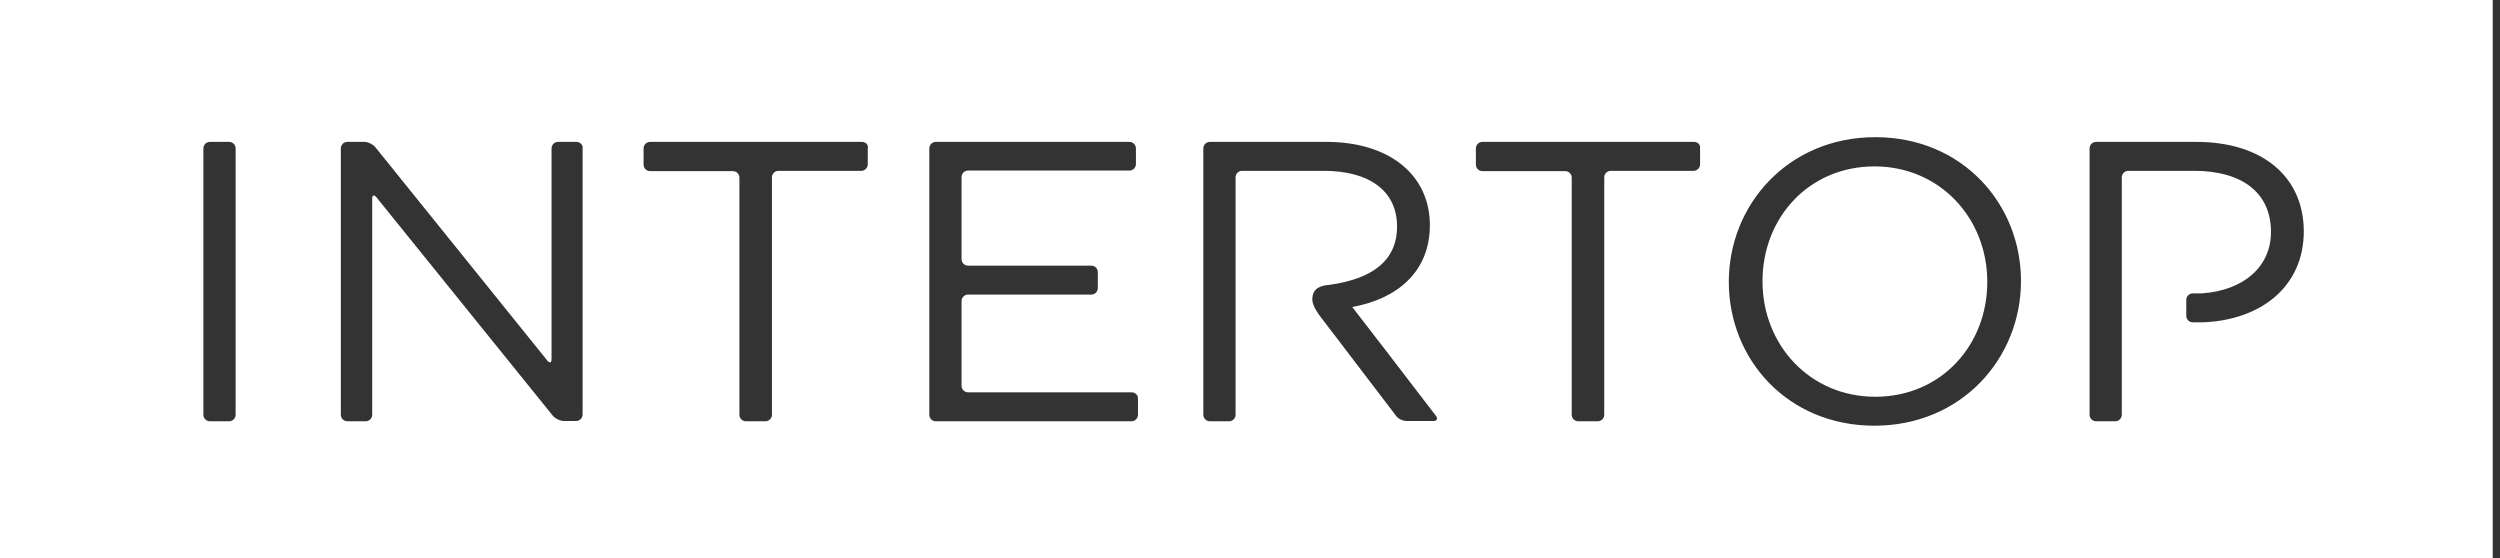 <svg width="215" height="48" viewBox="0 0 215 48" fill="none" xmlns="http://www.w3.org/2000/svg">
<rect x="0" y="0" width="215" height="48" fill="#333333" stroke="none"/>
<g clip-path="url(#clip0_1573_983)">
<path fill-rule="evenodd" clip-rule="evenodd" d="M214.373 0H0V48H214.373V0ZM18.046 12.203H19.709C20.012 12.203 20.264 12.457 20.264 12.762V35.67C20.264 35.975 20.012 36.229 19.709 36.229H18.046C17.743 36.229 17.491 35.975 17.491 35.67V12.762C17.491 12.457 17.743 12.203 18.046 12.203ZM47.988 12.203H49.576C49.878 12.203 50.155 12.457 50.105 12.762V35.645C50.105 35.95 49.853 36.204 49.55 36.204H48.467C48.164 36.204 47.761 36.001 47.559 35.772L32.362 16.952C32.16 16.724 32.009 16.775 32.009 17.079V35.67C32.009 35.975 31.757 36.229 31.454 36.229H29.866C29.564 36.229 29.312 35.975 29.312 35.67V12.762C29.312 12.457 29.564 12.203 29.866 12.203H31.353C31.656 12.203 32.059 12.406 32.261 12.635L47.081 31.023C47.282 31.251 47.433 31.201 47.433 30.896V12.762C47.433 12.457 47.685 12.203 47.988 12.203ZM55.902 12.203H74.124C74.452 12.203 74.704 12.457 74.628 12.762V14.133C74.628 14.438 74.376 14.692 74.074 14.692H66.941C66.639 14.692 66.387 14.946 66.387 15.251V35.67C66.387 35.975 66.135 36.229 65.832 36.229H64.144C63.841 36.229 63.589 35.975 63.589 35.67V15.276C63.589 14.971 63.337 14.717 63.035 14.717H55.902C55.599 14.717 55.347 14.463 55.347 14.159V12.762C55.347 12.457 55.599 12.203 55.902 12.203ZM83.248 33.74H97.312C97.639 33.74 97.891 33.994 97.866 34.299V35.67C97.866 35.975 97.614 36.229 97.312 36.229H80.475C80.173 36.229 79.921 35.975 79.921 35.67V12.762C79.921 12.457 80.173 12.203 80.475 12.203H97.135C97.438 12.203 97.69 12.457 97.69 12.762V14.108C97.69 14.413 97.438 14.667 97.135 14.667H83.248C82.945 14.667 82.694 14.921 82.694 15.225V22.286C82.694 22.591 82.945 22.845 83.248 22.845H93.859C94.161 22.845 94.413 23.099 94.413 23.403V24.775C94.413 25.08 94.161 25.334 93.859 25.334H83.248C82.945 25.334 82.694 25.588 82.694 25.892V33.181C82.694 33.486 82.945 33.74 83.248 33.74ZM127.481 12.203H145.703C146.005 12.203 146.257 12.457 146.207 12.762V14.133C146.207 14.438 145.955 14.692 145.652 14.692H138.52C138.217 14.692 137.965 14.946 137.965 15.251V35.67C137.965 35.975 137.713 36.229 137.411 36.229H135.722C135.42 36.229 135.168 35.975 135.168 35.67V15.276C135.168 14.971 134.916 14.717 134.613 14.717H127.481C127.178 14.717 126.926 14.463 126.926 14.159V12.762C126.926 12.457 127.178 12.203 127.481 12.203ZM148.677 24.241C148.677 17.587 153.793 11.797 161.279 11.797C168.764 11.797 173.805 17.537 173.805 24.165C173.805 30.82 168.689 36.61 161.203 36.61C153.718 36.61 148.677 30.896 148.677 24.241ZM151.575 24.191C151.575 29.677 155.658 34.121 161.279 34.121C166.899 34.121 170.907 29.727 170.907 24.241C170.907 18.756 166.824 14.311 161.203 14.311C155.583 14.311 151.575 18.705 151.575 24.191ZM116.29 26.4L119.037 29.956L123.498 35.772C123.675 36.001 123.574 36.204 123.272 36.204H120.978C120.65 36.204 120.247 36.026 120.071 35.772L115.635 29.956L115.055 29.194L113.618 27.315C113.518 27.188 113.366 26.985 113.215 26.73C113.215 26.73 112.888 26.248 112.862 25.816C112.816 24.661 113.79 24.556 114.252 24.506C114.288 24.503 114.32 24.499 114.349 24.495C117.928 23.988 120.146 22.489 120.146 19.467C120.146 16.47 117.828 14.692 113.845 14.692H106.813C106.511 14.692 106.259 14.946 106.259 15.251V35.67C106.259 35.975 106.007 36.229 105.705 36.229H104.041C103.739 36.229 103.487 35.975 103.487 35.67V12.762C103.487 12.457 103.739 12.203 104.041 12.203H114.072C119.491 12.203 122.969 15.047 122.969 19.365C122.969 23.378 120.146 25.715 116.29 26.4ZM180.257 12.203H188.902C194.447 12.203 198.102 15.098 198.127 19.873C198.127 24.75 194.321 27.543 189.431 27.721H188.574C188.272 27.721 188.02 27.467 188.02 27.162V25.791C188.02 25.486 188.272 25.232 188.574 25.232H189.356C192.985 24.978 195.304 22.921 195.304 19.949C195.304 16.47 192.683 14.692 188.701 14.692H183.03C182.727 14.692 182.475 14.946 182.475 15.251V35.67C182.475 35.975 182.223 36.229 181.921 36.229H180.257C179.955 36.229 179.703 35.975 179.703 35.67V12.762C179.703 12.457 179.955 12.203 180.257 12.203Z" fill="white"/>
</g>
<defs>
<clipPath id="clip0_1573_983">
<rect width="214.373" height="48" fill="white"/>
</clipPath>
</defs>
</svg>

